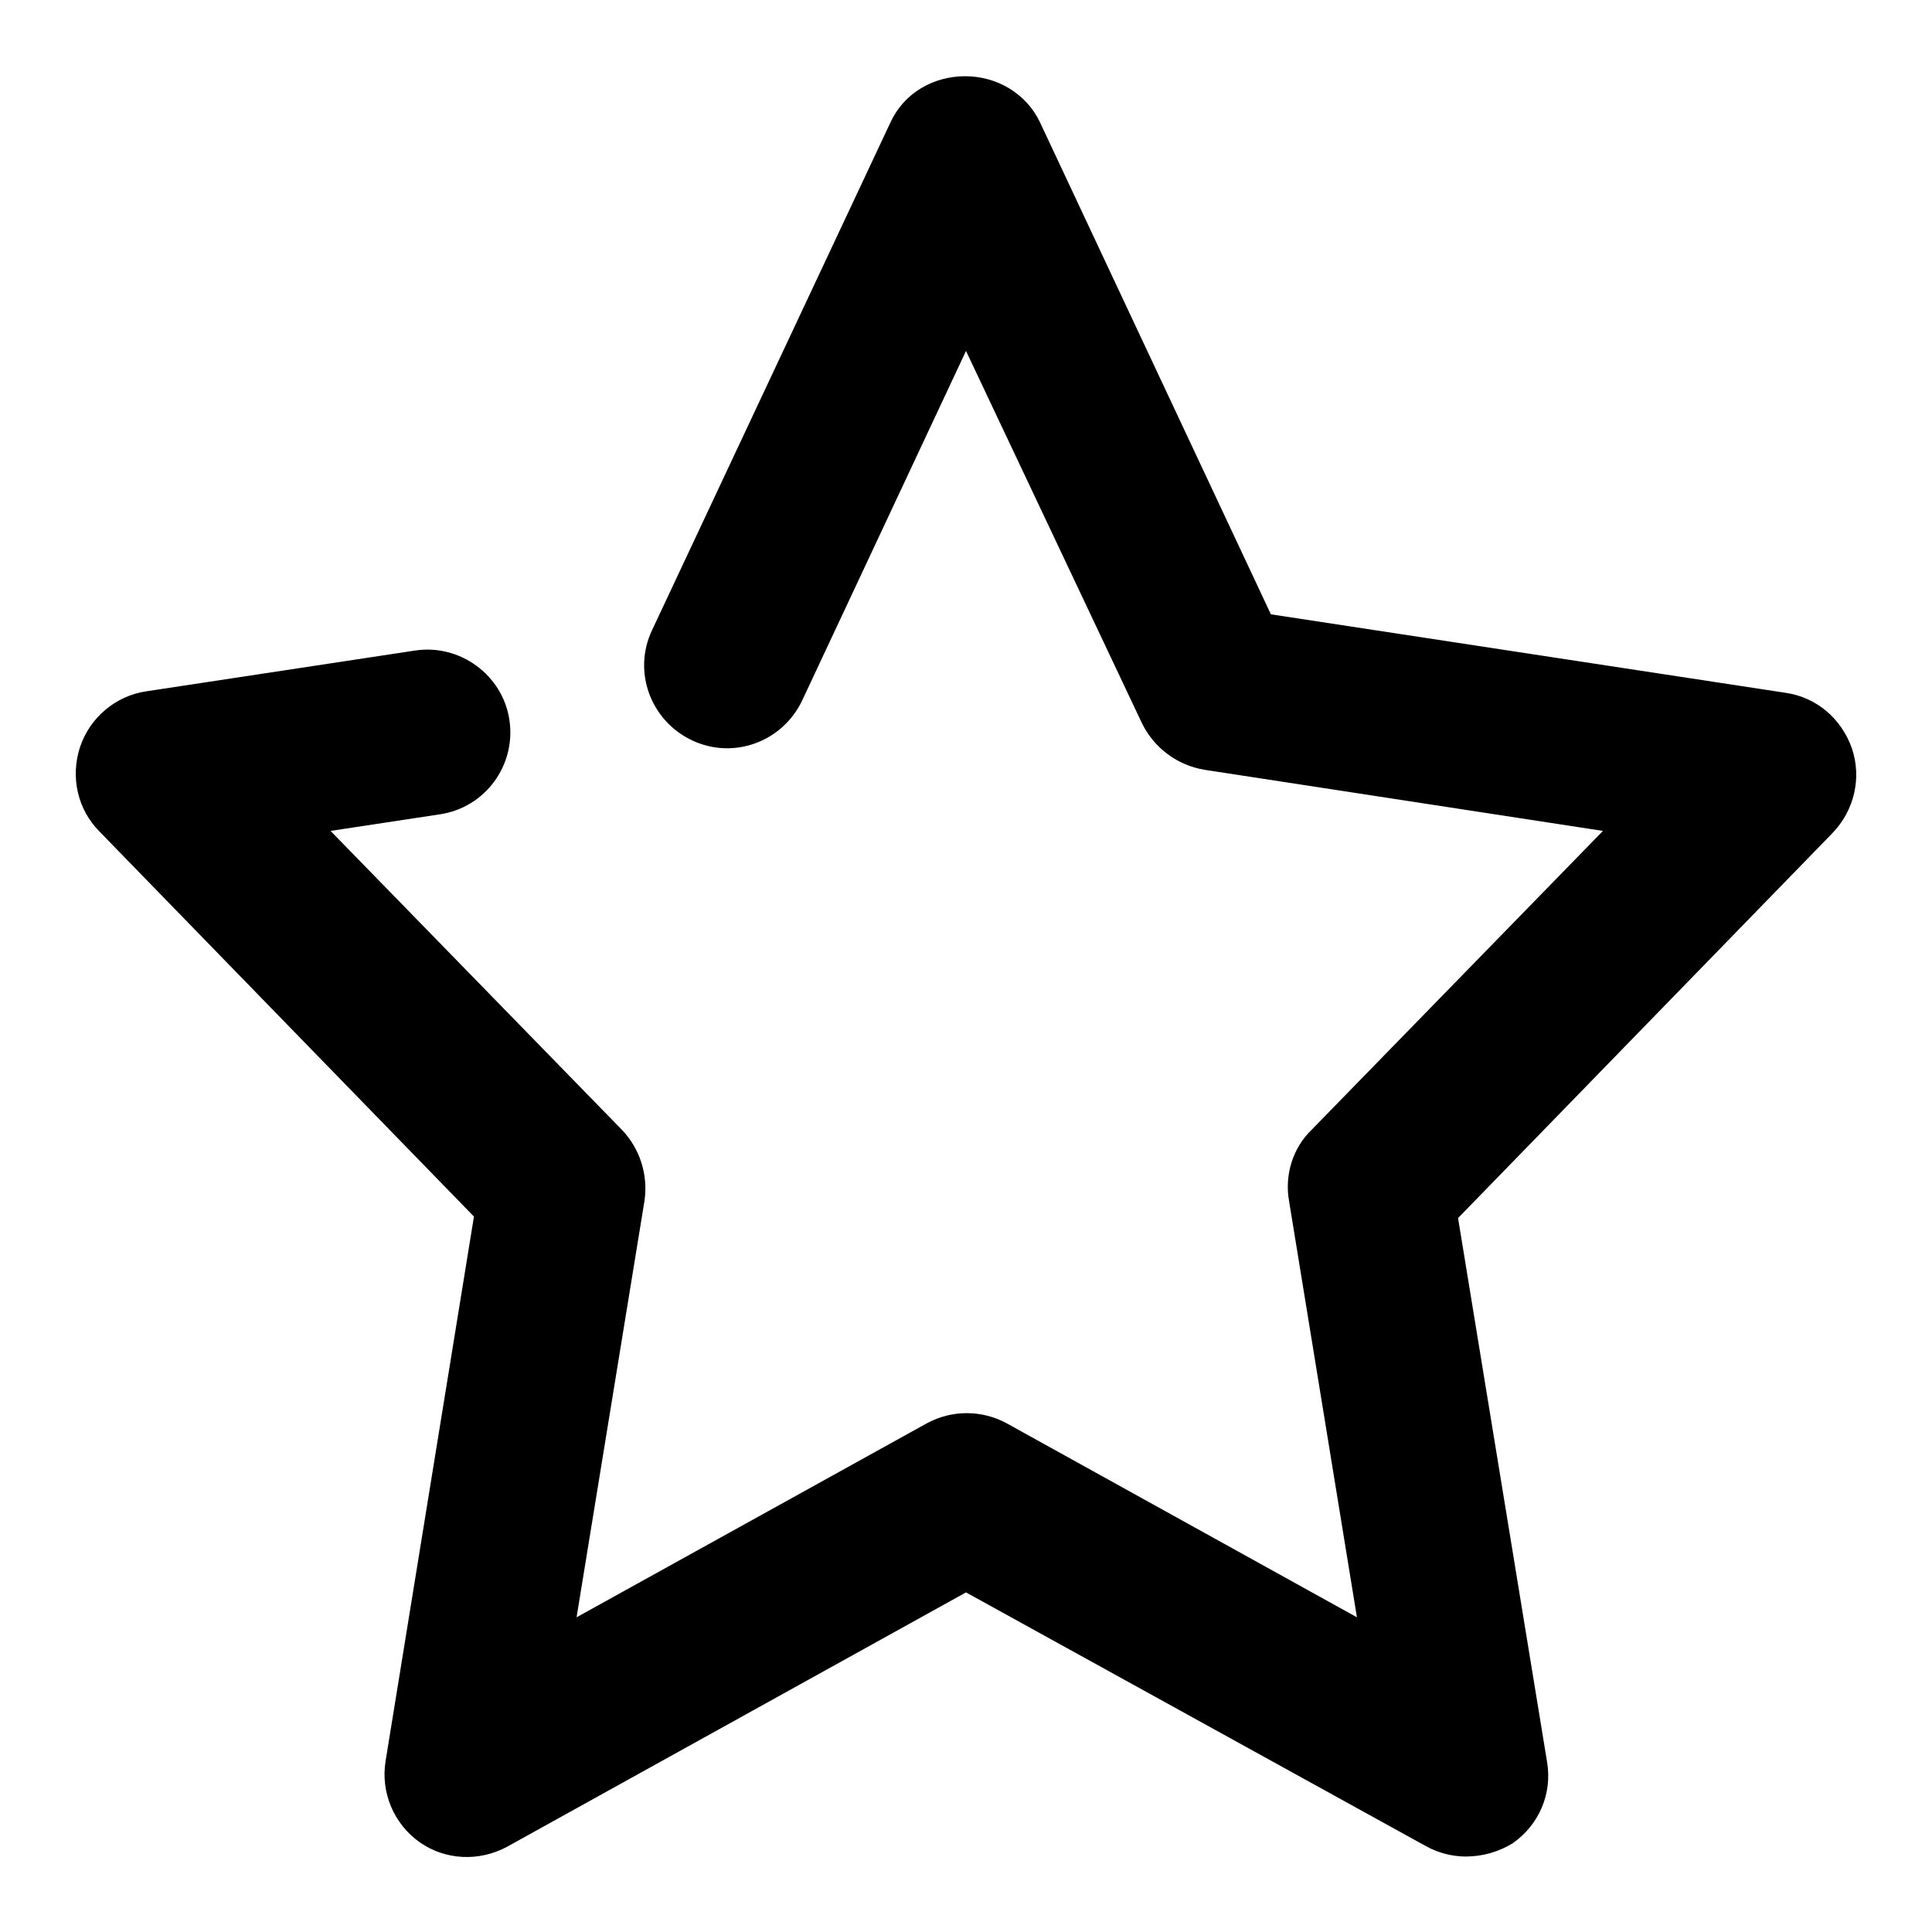 <?xml version="1.0" encoding="utf-8"?>
<!-- Svg Vector Icons : http://www.onlinewebfonts.com/icon -->
<!DOCTYPE svg PUBLIC "-//W3C//DTD SVG 1.1//EN" "http://www.w3.org/Graphics/SVG/1.1/DTD/svg11.dtd">
<svg version="1.1" xmlns="http://www.w3.org/2000/svg" xmlns:xlink="http://www.w3.org/1999/xlink" x="0px" y="0px" viewBox="0 0 256 256" enable-background="new 0 0 256 256" xml:space="preserve">
<g><g><path fill="#000000" d="M194.2,246c-1.8,0-3.7-0.5-5.3-1.4L128,211l-60.8,33.7c-3.7,2-8.2,1.8-11.6-0.6c-3.4-2.4-5.2-6.6-4.5-10.8l11.7-72.1l-49.6-51c-2.9-2.9-3.9-7.2-2.6-11.2c1.3-3.9,4.7-6.8,8.8-7.4l35.6-5.4c5.9-0.9,11.6,3.2,12.5,9.2c0.9,6-3.2,11.6-9.2,12.5l-14.5,2.2l38.6,39.6c2.4,2.5,3.5,6,3,9.4l-9,55.2l46.4-25.7c3.3-1.8,7.3-1.8,10.6,0l46.4,25.7l-9-55.2c-0.6-3.4,0.5-7,3-9.4l38.6-39.6l-52.8-8.1c-3.6-0.6-6.7-2.9-8.3-6.2L128,46.5l-21.7,46.3c-2.6,5.5-9.1,7.9-14.6,5.3c-5.5-2.6-7.9-9.1-5.3-14.6l31.6-67.3c1.8-3.9,5.7-6.1,9.9-6.1l0,0c4.2,0,8.1,2.3,9.9,6.1l30.6,65.2l68.2,10.4c4.1,0.6,7.4,3.4,8.8,7.4c1.3,3.9,0.3,8.2-2.6,11.2l-49.6,51l11.8,72.1c0.7,4.2-1.1,8.3-4.5,10.7C198.6,245.4,196.4,246,194.2,246z"/></g></g>
</svg>